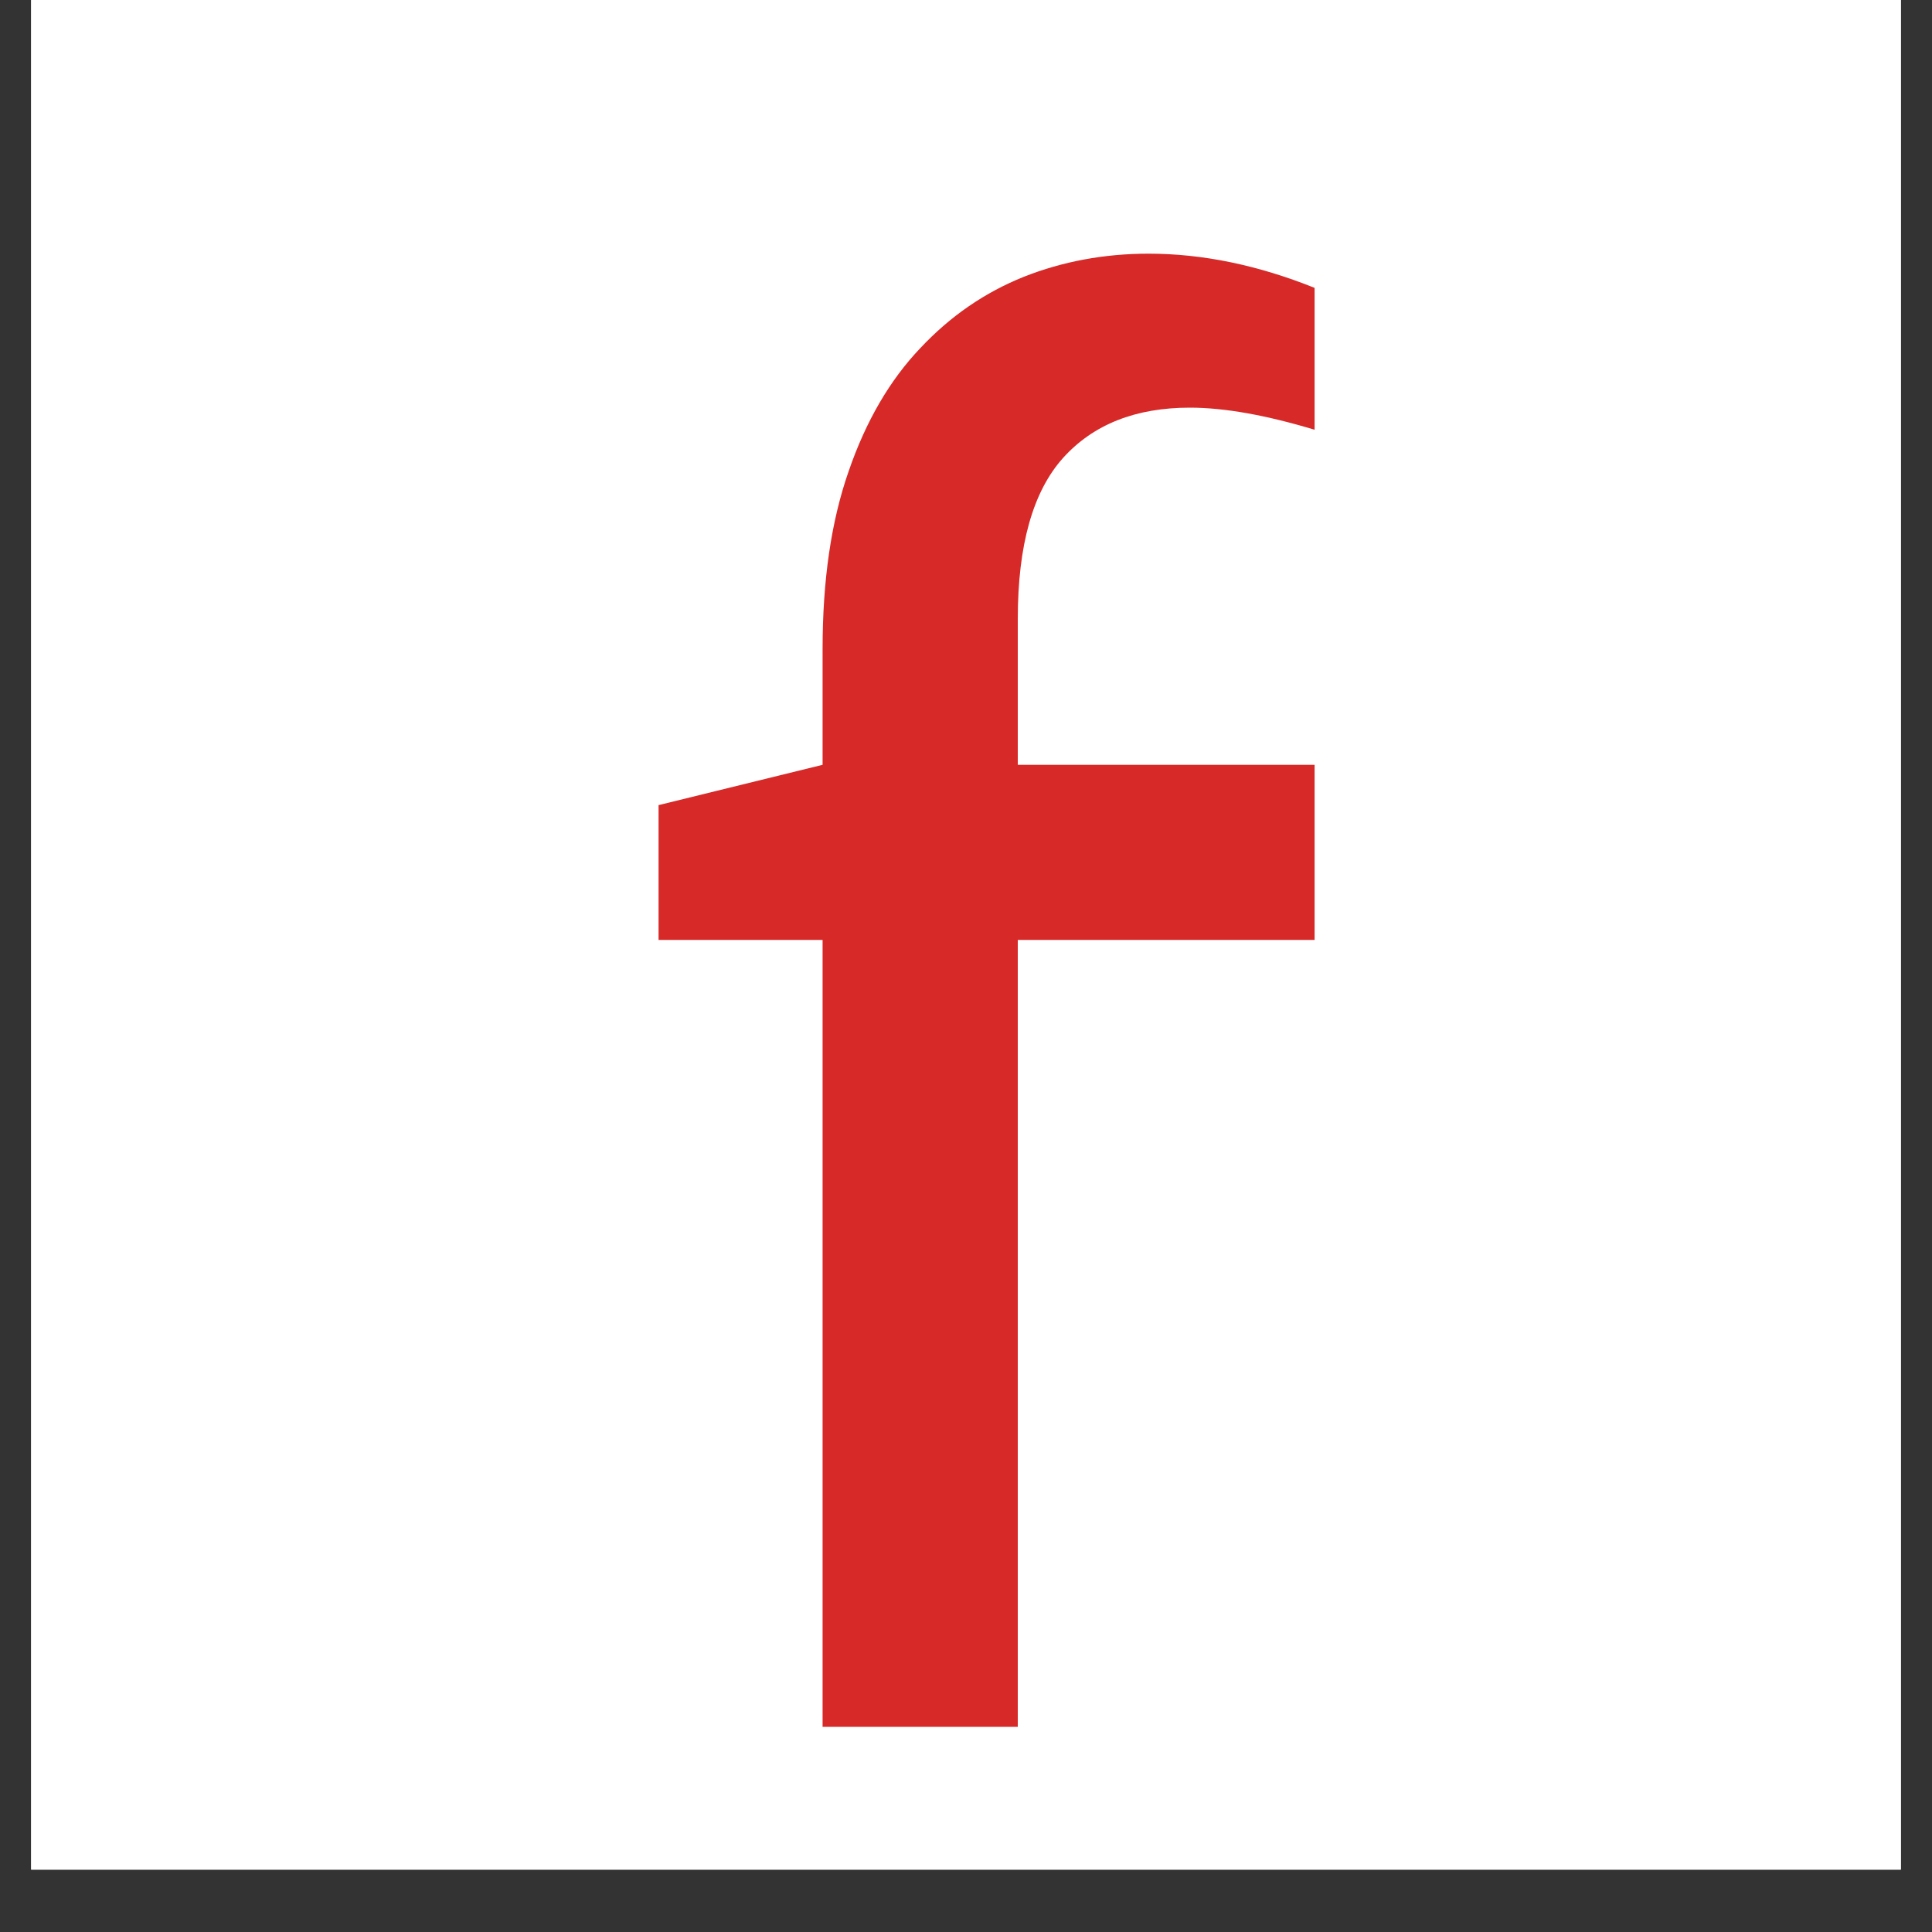 <svg version="1.0" preserveAspectRatio="xMidYMid meet" height="40" viewBox="0 0 30 30" zoomAndPan="magnify" width="40" xmlns:xlink="http://www.w3.org/1999/xlink" xmlns="http://www.w3.org/2000/svg"><rect x="0" y="0" width="30" height="30" fill="#333333" stroke="none"/><defs><g></g><clipPath id="401df3c9c2"><path clip-rule="nonzero" d="M 0.484 0 L 29.516 0 L 29.516 29.031 L 0.484 29.031 Z M 0.484 0"></path></clipPath></defs><g clip-path="url(#401df3c9c2)"><path fill-rule="nonzero" fill-opacity="1" d="M 0.484 0 L 29.516 0 L 29.516 29.031 L 0.484 29.031 Z M 0.484 0" fill="#ffffff"></path><path fill-rule="nonzero" fill-opacity="1" d="M 0.484 0 L 29.516 0 L 29.516 29.031 L 0.484 29.031 Z M 0.484 0" fill="#ffffff"></path></g><g fill-opacity="1" fill="#d62928"><g transform="translate(8.882, 26.814)"><g><path d="M 3.891 0 L 3.891 -12.219 L 1.344 -12.219 L 1.344 -14.312 L 3.891 -14.938 L 3.891 -16.734 C 3.891 -17.797 4.023 -18.719 4.297 -19.5 C 4.566 -20.281 4.938 -20.914 5.406 -21.406 C 5.875 -21.906 6.41 -22.273 7.016 -22.516 C 7.617 -22.754 8.266 -22.875 8.953 -22.875 C 9.797 -22.875 10.656 -22.695 11.531 -22.344 L 11.531 -20.141 C 10.781 -20.367 10.133 -20.484 9.594 -20.484 C 8.75 -20.484 8.094 -20.223 7.625 -19.703 C 7.156 -19.18 6.922 -18.348 6.922 -17.203 L 6.922 -14.938 L 11.531 -14.938 L 11.531 -12.219 L 6.922 -12.219 L 6.922 0 Z M 3.891 0"></path></g></g></g></svg>